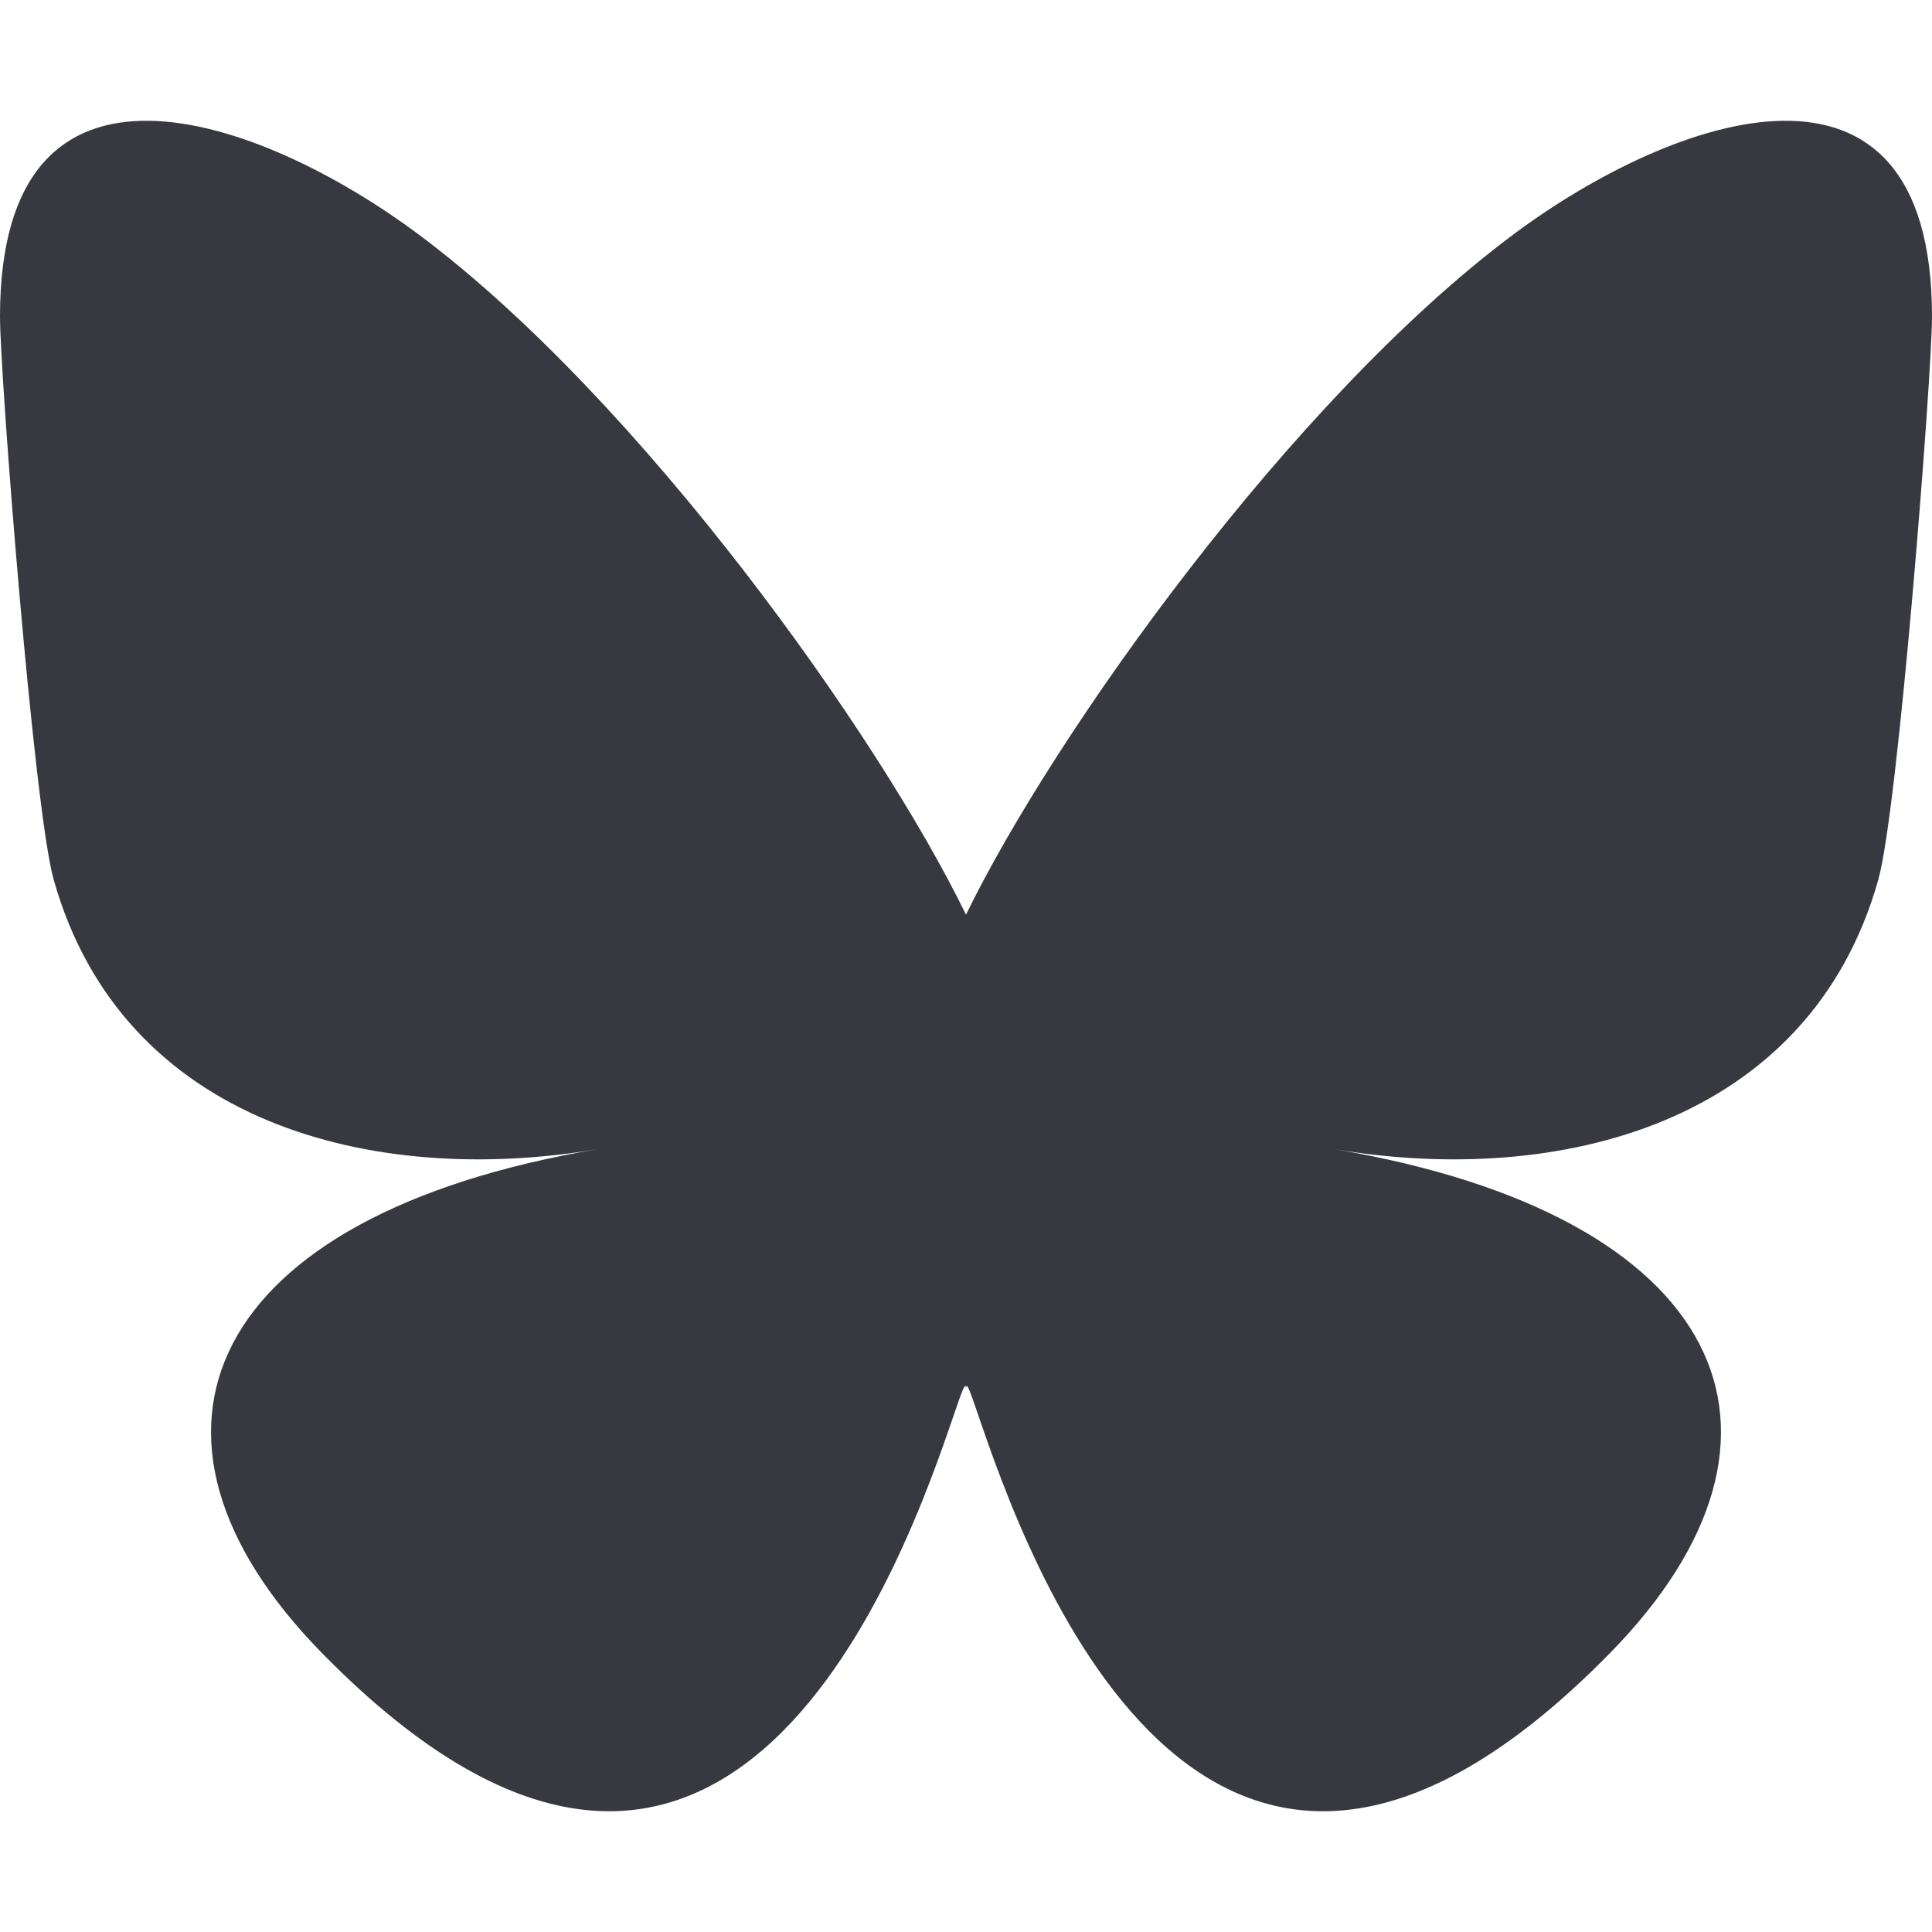 <svg width="32" height="32" viewBox="0 0 32 32" fill="none" xmlns="http://www.w3.org/2000/svg">
    <title>Bluesky</title>
<path d="M6.936 3.885C10.605 6.622 14.551 12.172 16 15.15C17.449 12.172 21.395 6.622 25.064 3.885C27.711 1.91 32 0.382 32 5.244C32 6.215 31.44 13.402 31.111 14.569C29.969 18.625 25.807 19.66 22.104 19.034C28.576 20.128 30.222 23.754 26.667 27.38C19.914 34.266 16.962 25.652 16.205 23.445C16.066 23.04 16.001 22.851 16 23.012C15.999 22.851 15.934 23.04 15.795 23.445C15.039 25.652 12.086 34.266 5.333 27.38C1.778 23.754 3.424 20.128 9.896 19.034C6.193 19.66 2.031 18.625 0.889 14.569C0.56 13.402 0 6.215 0 5.244C0 0.382 4.289 1.91 6.936 3.885H6.936Z" fill="#383840" />
</svg>
